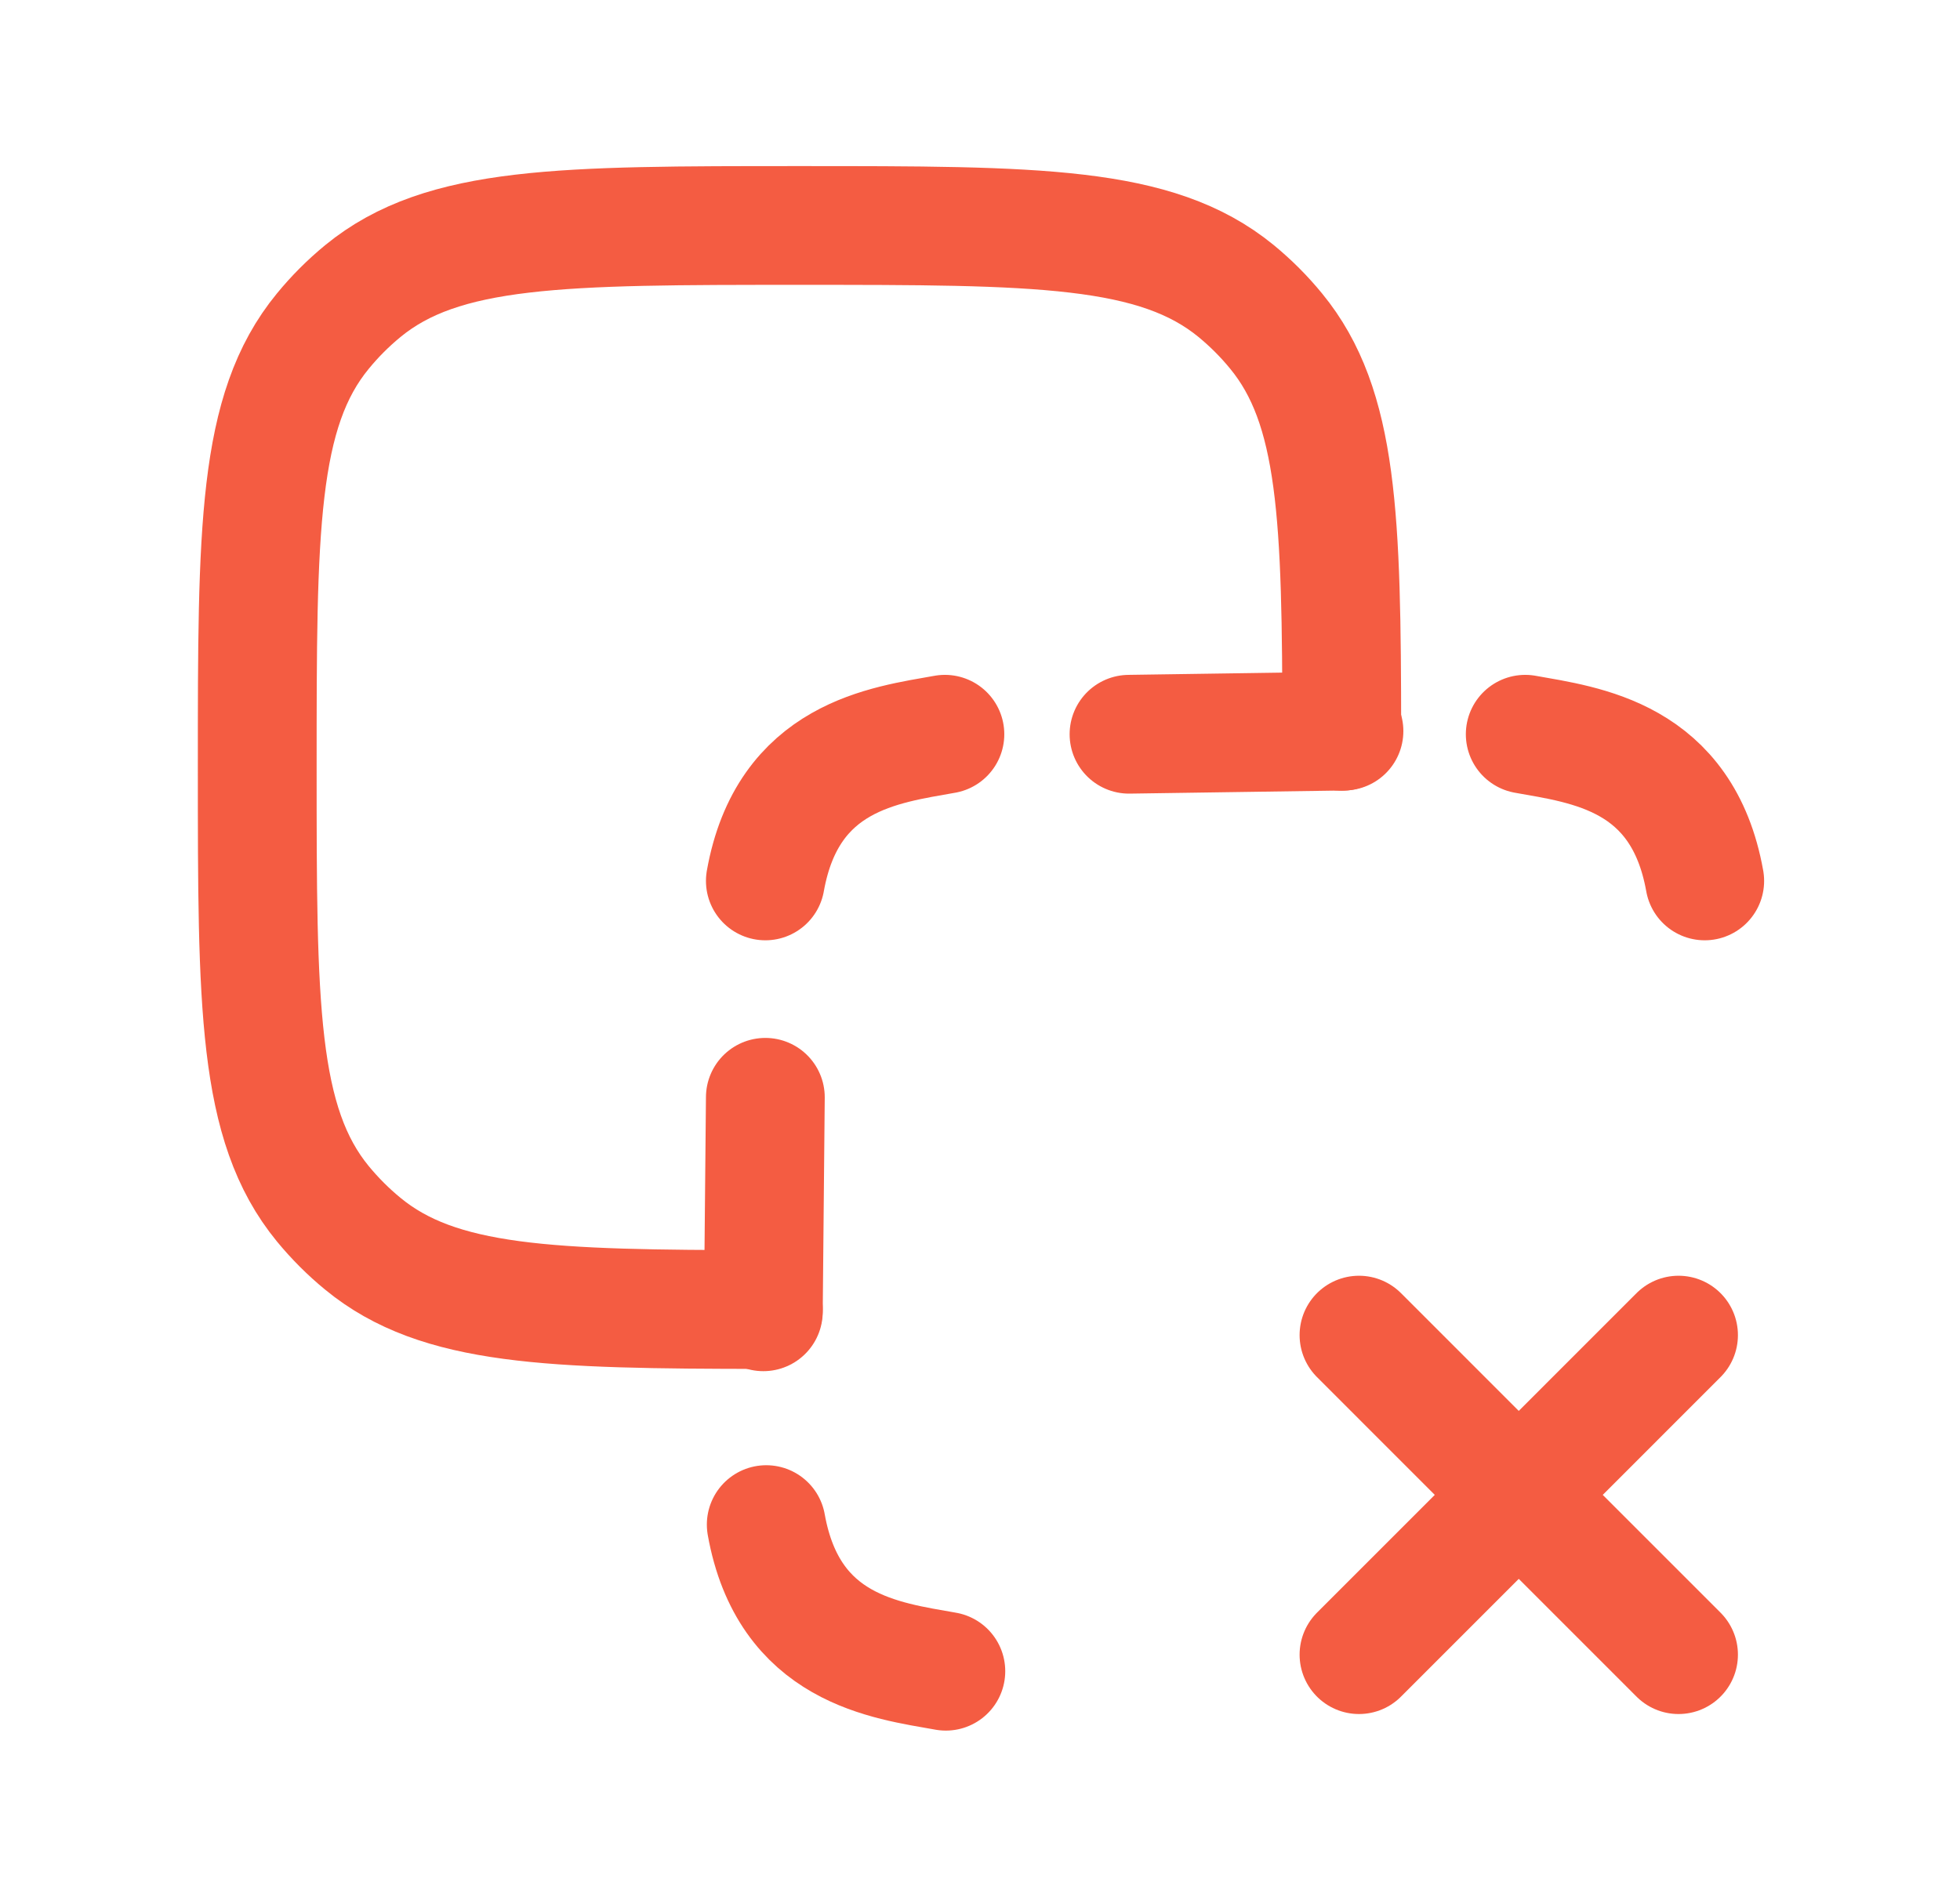 <svg width="33" height="32" viewBox="0 0 33 32" fill="none" xmlns="http://www.w3.org/2000/svg">
<path d="M22.591 12.316C22.588 8.716 22.534 6.852 21.486 5.576C21.284 5.329 21.058 5.103 20.811 4.9C19.463 3.797 17.462 3.797 13.46 3.797C9.458 3.797 7.457 3.797 6.11 4.901C5.863 5.104 5.637 5.33 5.435 5.577C4.331 6.92 4.331 8.921 4.331 12.924C4.331 16.926 4.331 18.927 5.436 20.273C5.64 20.52 5.864 20.745 6.111 20.947C7.388 21.997 9.253 22.05 12.852 22.053" stroke="#F45C42" stroke-width="2" stroke-linecap="round" stroke-linejoin="round"/>
<path d="M19.009 12.365L22.628 12.312M12.886 18.479L12.852 22.091M15.909 12.365C14.894 12.547 13.261 12.733 12.886 14.835M25.68 12.365C26.695 12.547 28.327 12.733 28.702 14.835M15.925 28.144C14.908 27.963 13.277 27.777 12.901 25.675" stroke="#F45C42" stroke-width="2" stroke-linecap="round" stroke-linejoin="round"/>
<path d="M28.261 22.484L22.881 27.865M28.261 27.865L22.881 22.484" stroke="#F45C42" stroke-width="2" stroke-linecap="round" stroke-linejoin="round"/>
</svg>
